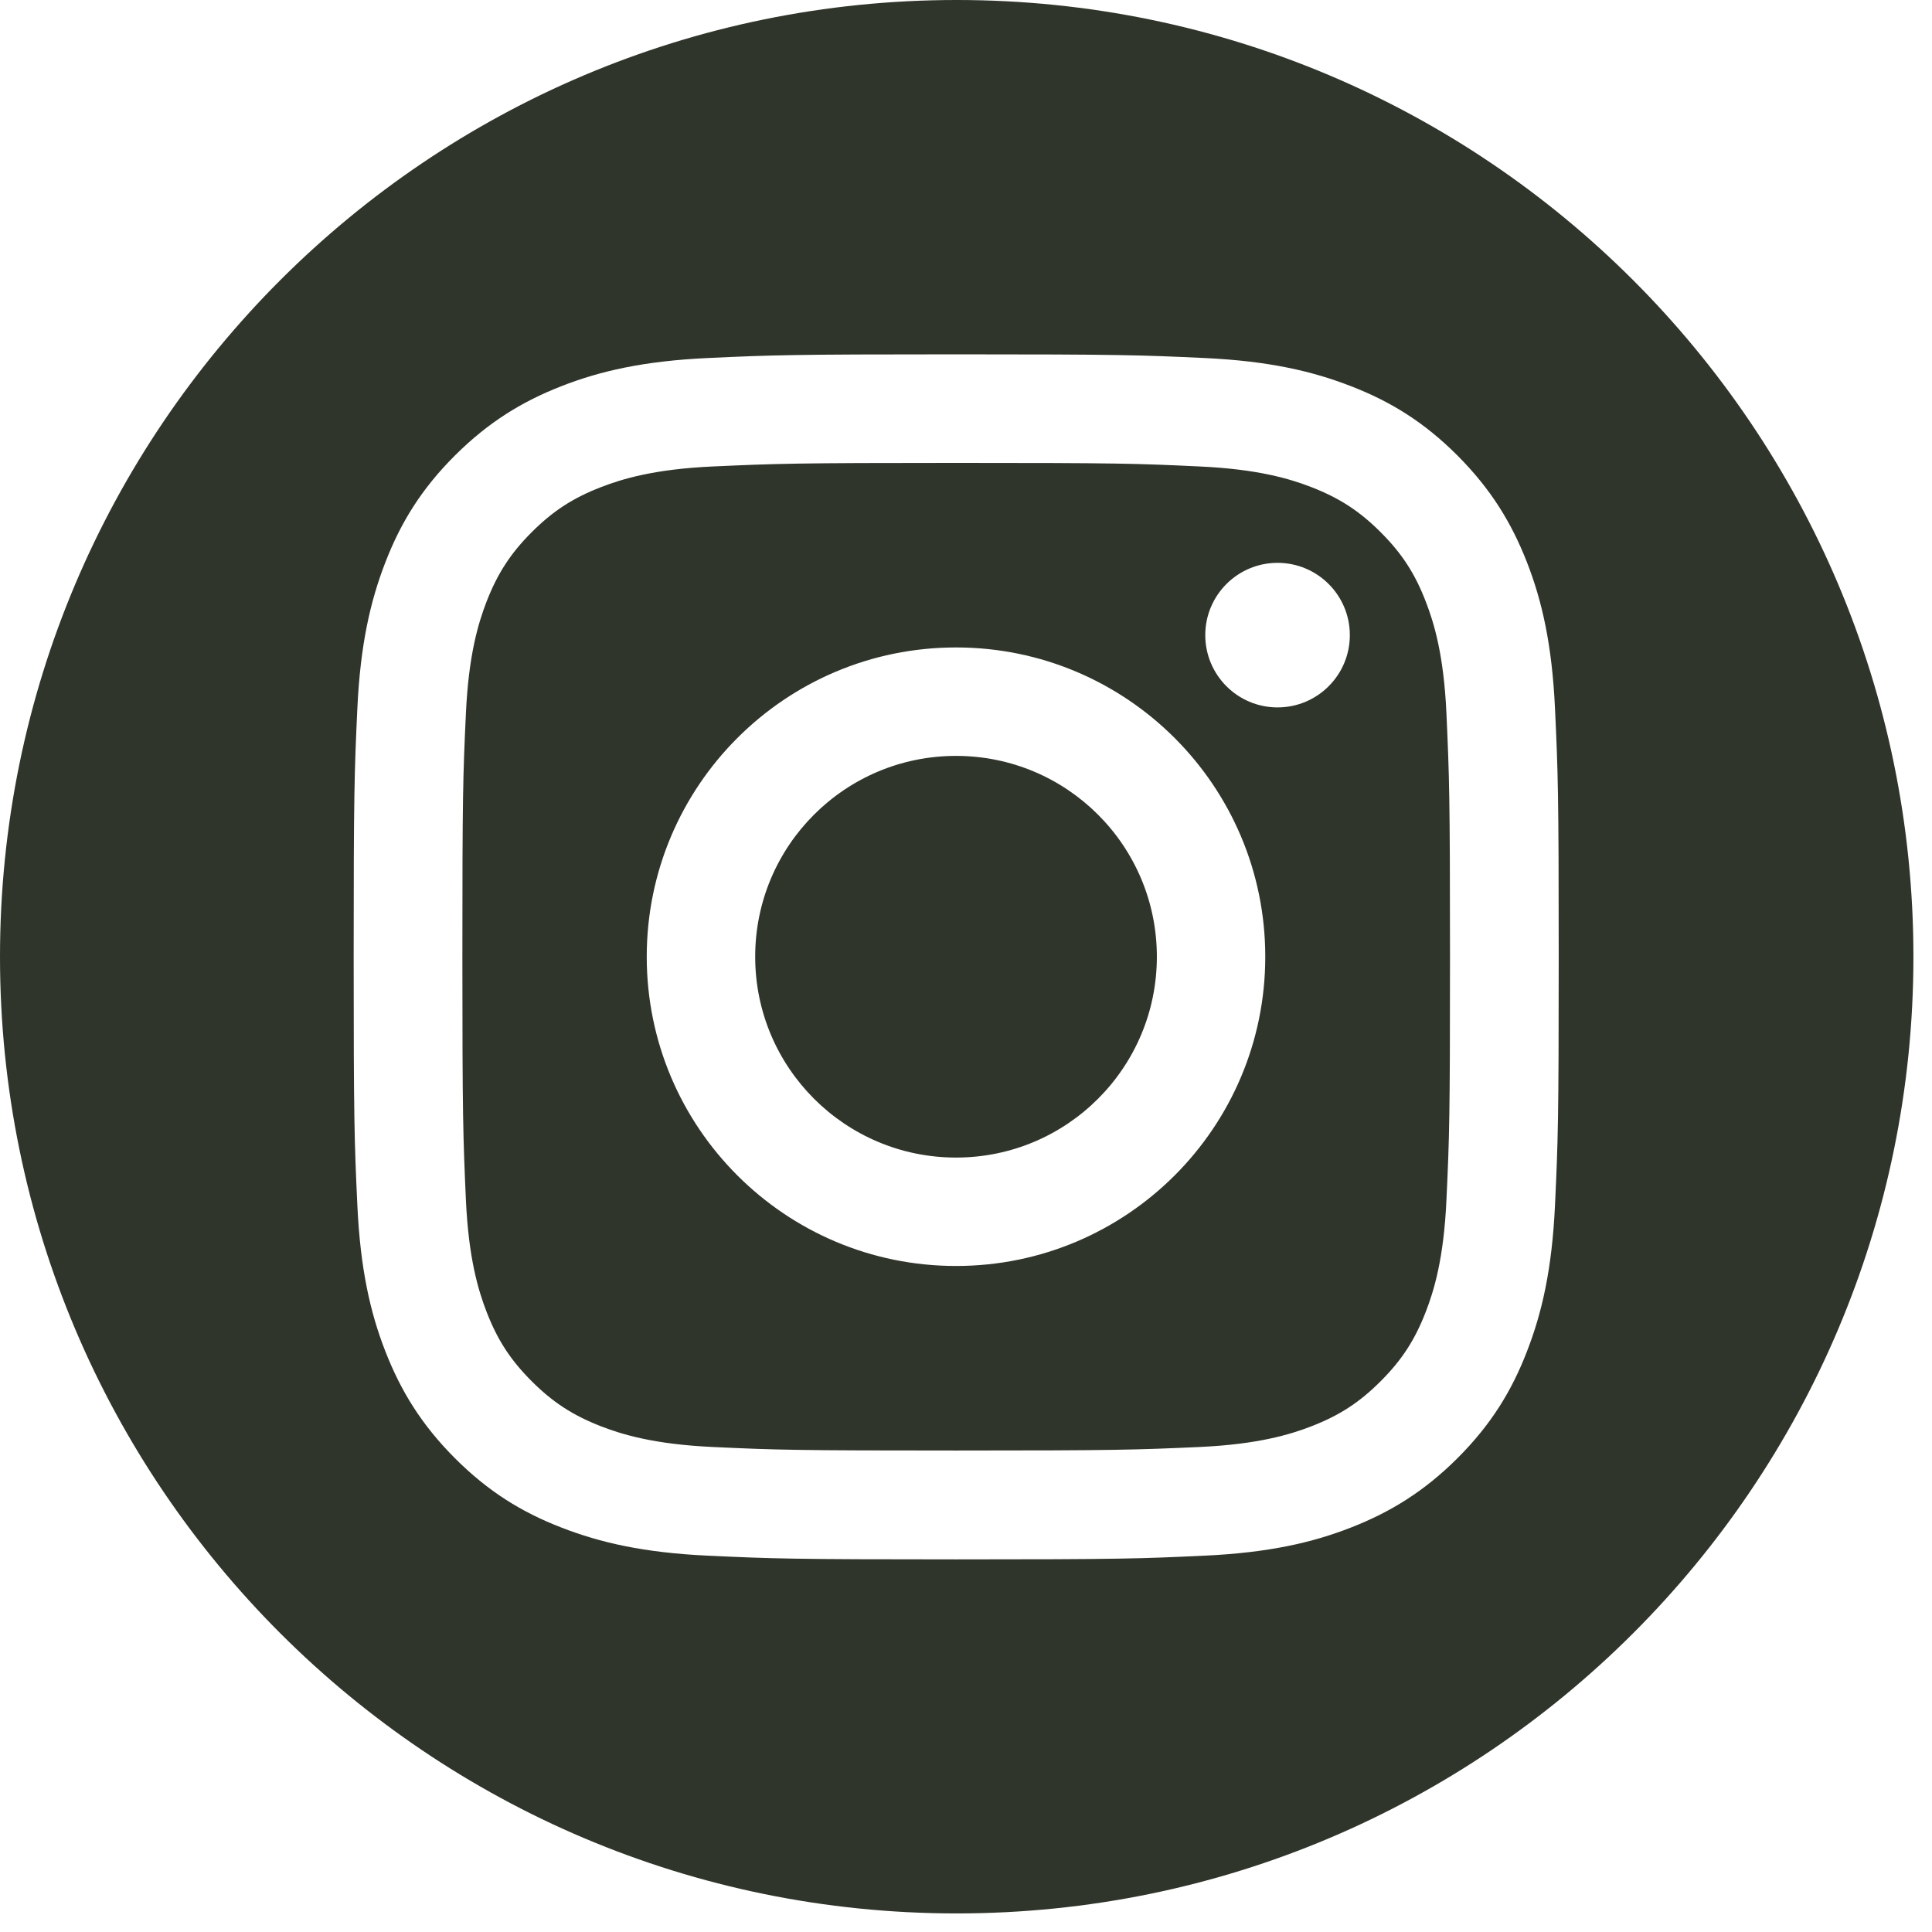 <svg width="52" height="52" viewBox="0 0 52 52" fill="none" xmlns="http://www.w3.org/2000/svg">
<path id="Subtract" fill-rule="evenodd" clip-rule="evenodd" d="M51.5 25.75C51.5 39.971 39.971 51.5 25.75 51.5C11.529 51.5 0 39.971 0 25.75C0 11.529 11.529 0 25.75 0C39.971 0 51.5 11.529 51.5 25.75ZM32.286 12.555C30.577 12.474 30.066 12.459 25.736 12.459C21.41 12.459 20.895 12.478 19.186 12.555C17.607 12.627 16.748 12.89 16.176 13.111C15.417 13.405 14.879 13.756 14.31 14.325C13.742 14.893 13.391 15.435 13.097 16.19C12.876 16.762 12.613 17.621 12.54 19.2C12.46 20.909 12.445 21.424 12.445 25.75C12.445 30.076 12.464 30.591 12.54 32.3C12.613 33.879 12.876 34.738 13.097 35.31C13.391 36.069 13.742 36.607 14.31 37.175C14.879 37.744 15.421 38.095 16.176 38.389C16.748 38.61 17.607 38.873 19.186 38.946C20.895 39.026 21.406 39.041 25.736 39.041C30.066 39.041 30.577 39.022 32.286 38.946C33.865 38.873 34.724 38.61 35.296 38.389C36.055 38.095 36.593 37.744 37.161 37.175C37.73 36.607 38.081 36.065 38.374 35.31C38.596 34.738 38.859 33.879 38.931 32.3C39.011 30.591 39.027 30.076 39.027 25.75C39.027 21.424 39.008 20.909 38.931 19.2C38.859 17.621 38.596 16.762 38.374 16.19C38.081 15.431 37.73 14.893 37.161 14.325C36.593 13.756 36.051 13.405 35.296 13.111C34.724 12.89 33.865 12.627 32.286 12.555ZM19.052 9.636C20.78 9.556 21.334 9.537 25.736 9.537C30.138 9.537 30.691 9.556 32.419 9.636C34.148 9.716 35.326 9.991 36.356 10.392C37.424 10.804 38.329 11.361 39.229 12.261C40.129 13.165 40.682 14.069 41.098 15.133C41.502 16.167 41.773 17.346 41.853 19.07C41.934 20.798 41.953 21.352 41.953 25.754C41.953 30.156 41.934 30.709 41.853 32.437C41.773 34.166 41.499 35.344 41.098 36.374C40.686 37.443 40.129 38.347 39.229 39.247C38.325 40.147 37.421 40.7 36.356 41.116C35.322 41.52 34.144 41.791 32.419 41.871C30.691 41.952 30.138 41.971 25.736 41.971C21.334 41.971 20.78 41.952 19.052 41.871C17.324 41.791 16.145 41.517 15.115 41.116C14.047 40.704 13.143 40.147 12.243 39.247C11.342 38.343 10.789 37.439 10.373 36.374C9.969 35.34 9.698 34.162 9.618 32.437C9.538 30.709 9.519 30.156 9.519 25.754C9.519 21.352 9.538 20.798 9.618 19.07C9.698 17.342 9.973 16.163 10.373 15.133C10.786 14.065 11.342 13.161 12.243 12.261C13.147 11.361 14.051 10.807 15.115 10.392C16.149 9.987 17.328 9.716 19.052 9.636ZM25.732 17.426C21.135 17.426 17.407 21.153 17.407 25.75C17.407 30.347 21.135 34.074 25.732 34.074C30.328 34.074 34.055 30.347 34.055 25.75C34.055 21.153 30.328 17.426 25.732 17.426ZM25.732 31.156C22.748 31.156 20.326 28.737 20.326 25.75C20.326 22.763 22.744 20.345 25.732 20.345C28.718 20.345 31.137 22.763 31.137 25.75C31.137 28.737 28.718 31.156 25.732 31.156ZM36.331 17.094C36.331 18.169 35.46 19.04 34.385 19.04C33.311 19.04 32.44 18.169 32.44 17.094C32.44 16.02 33.311 15.149 34.385 15.149C35.46 15.149 36.331 16.02 36.331 17.094Z" fill="#2F352A"/>
</svg>
